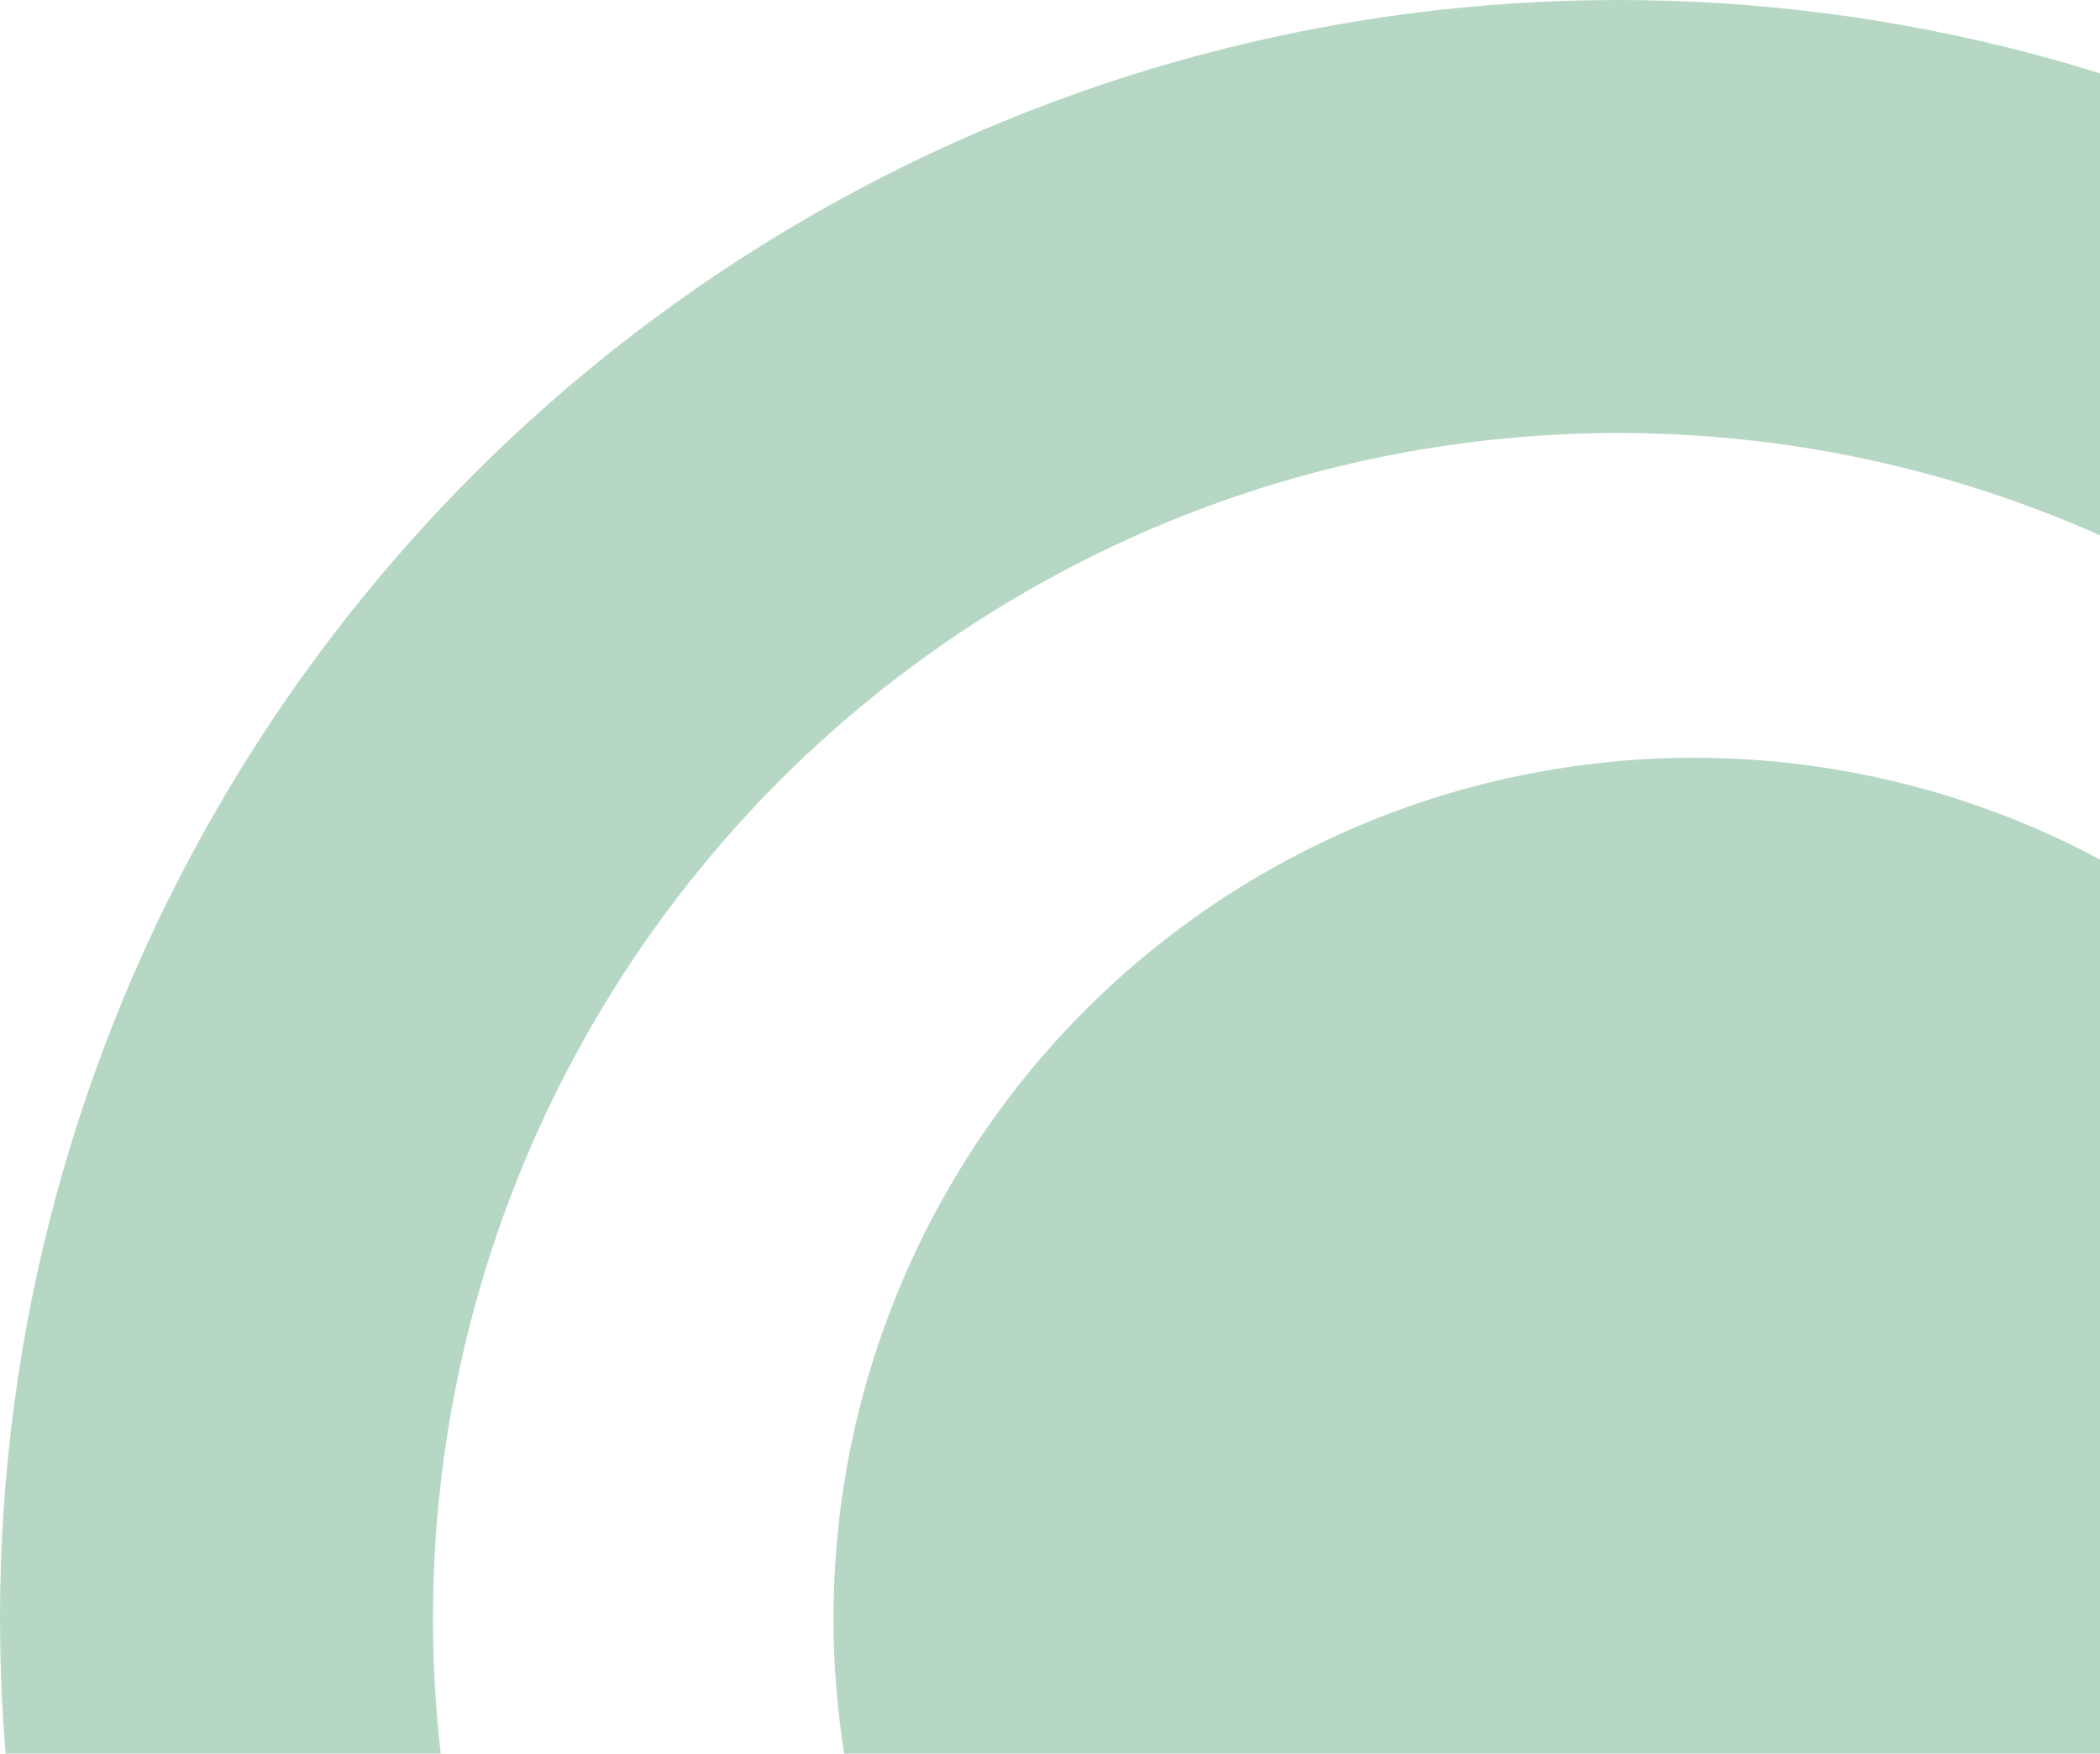 <?xml version="1.0" encoding="UTF-8"?> <svg xmlns="http://www.w3.org/2000/svg" width="194" height="162" viewBox="0 0 194 162" fill="none"><circle cx="149.5" cy="149.5" r="129.5" stroke="#B7D7C5" stroke-width="40"></circle><circle cx="156.5" cy="149.5" r="79.5" fill="#B7D7C5"></circle></svg> 